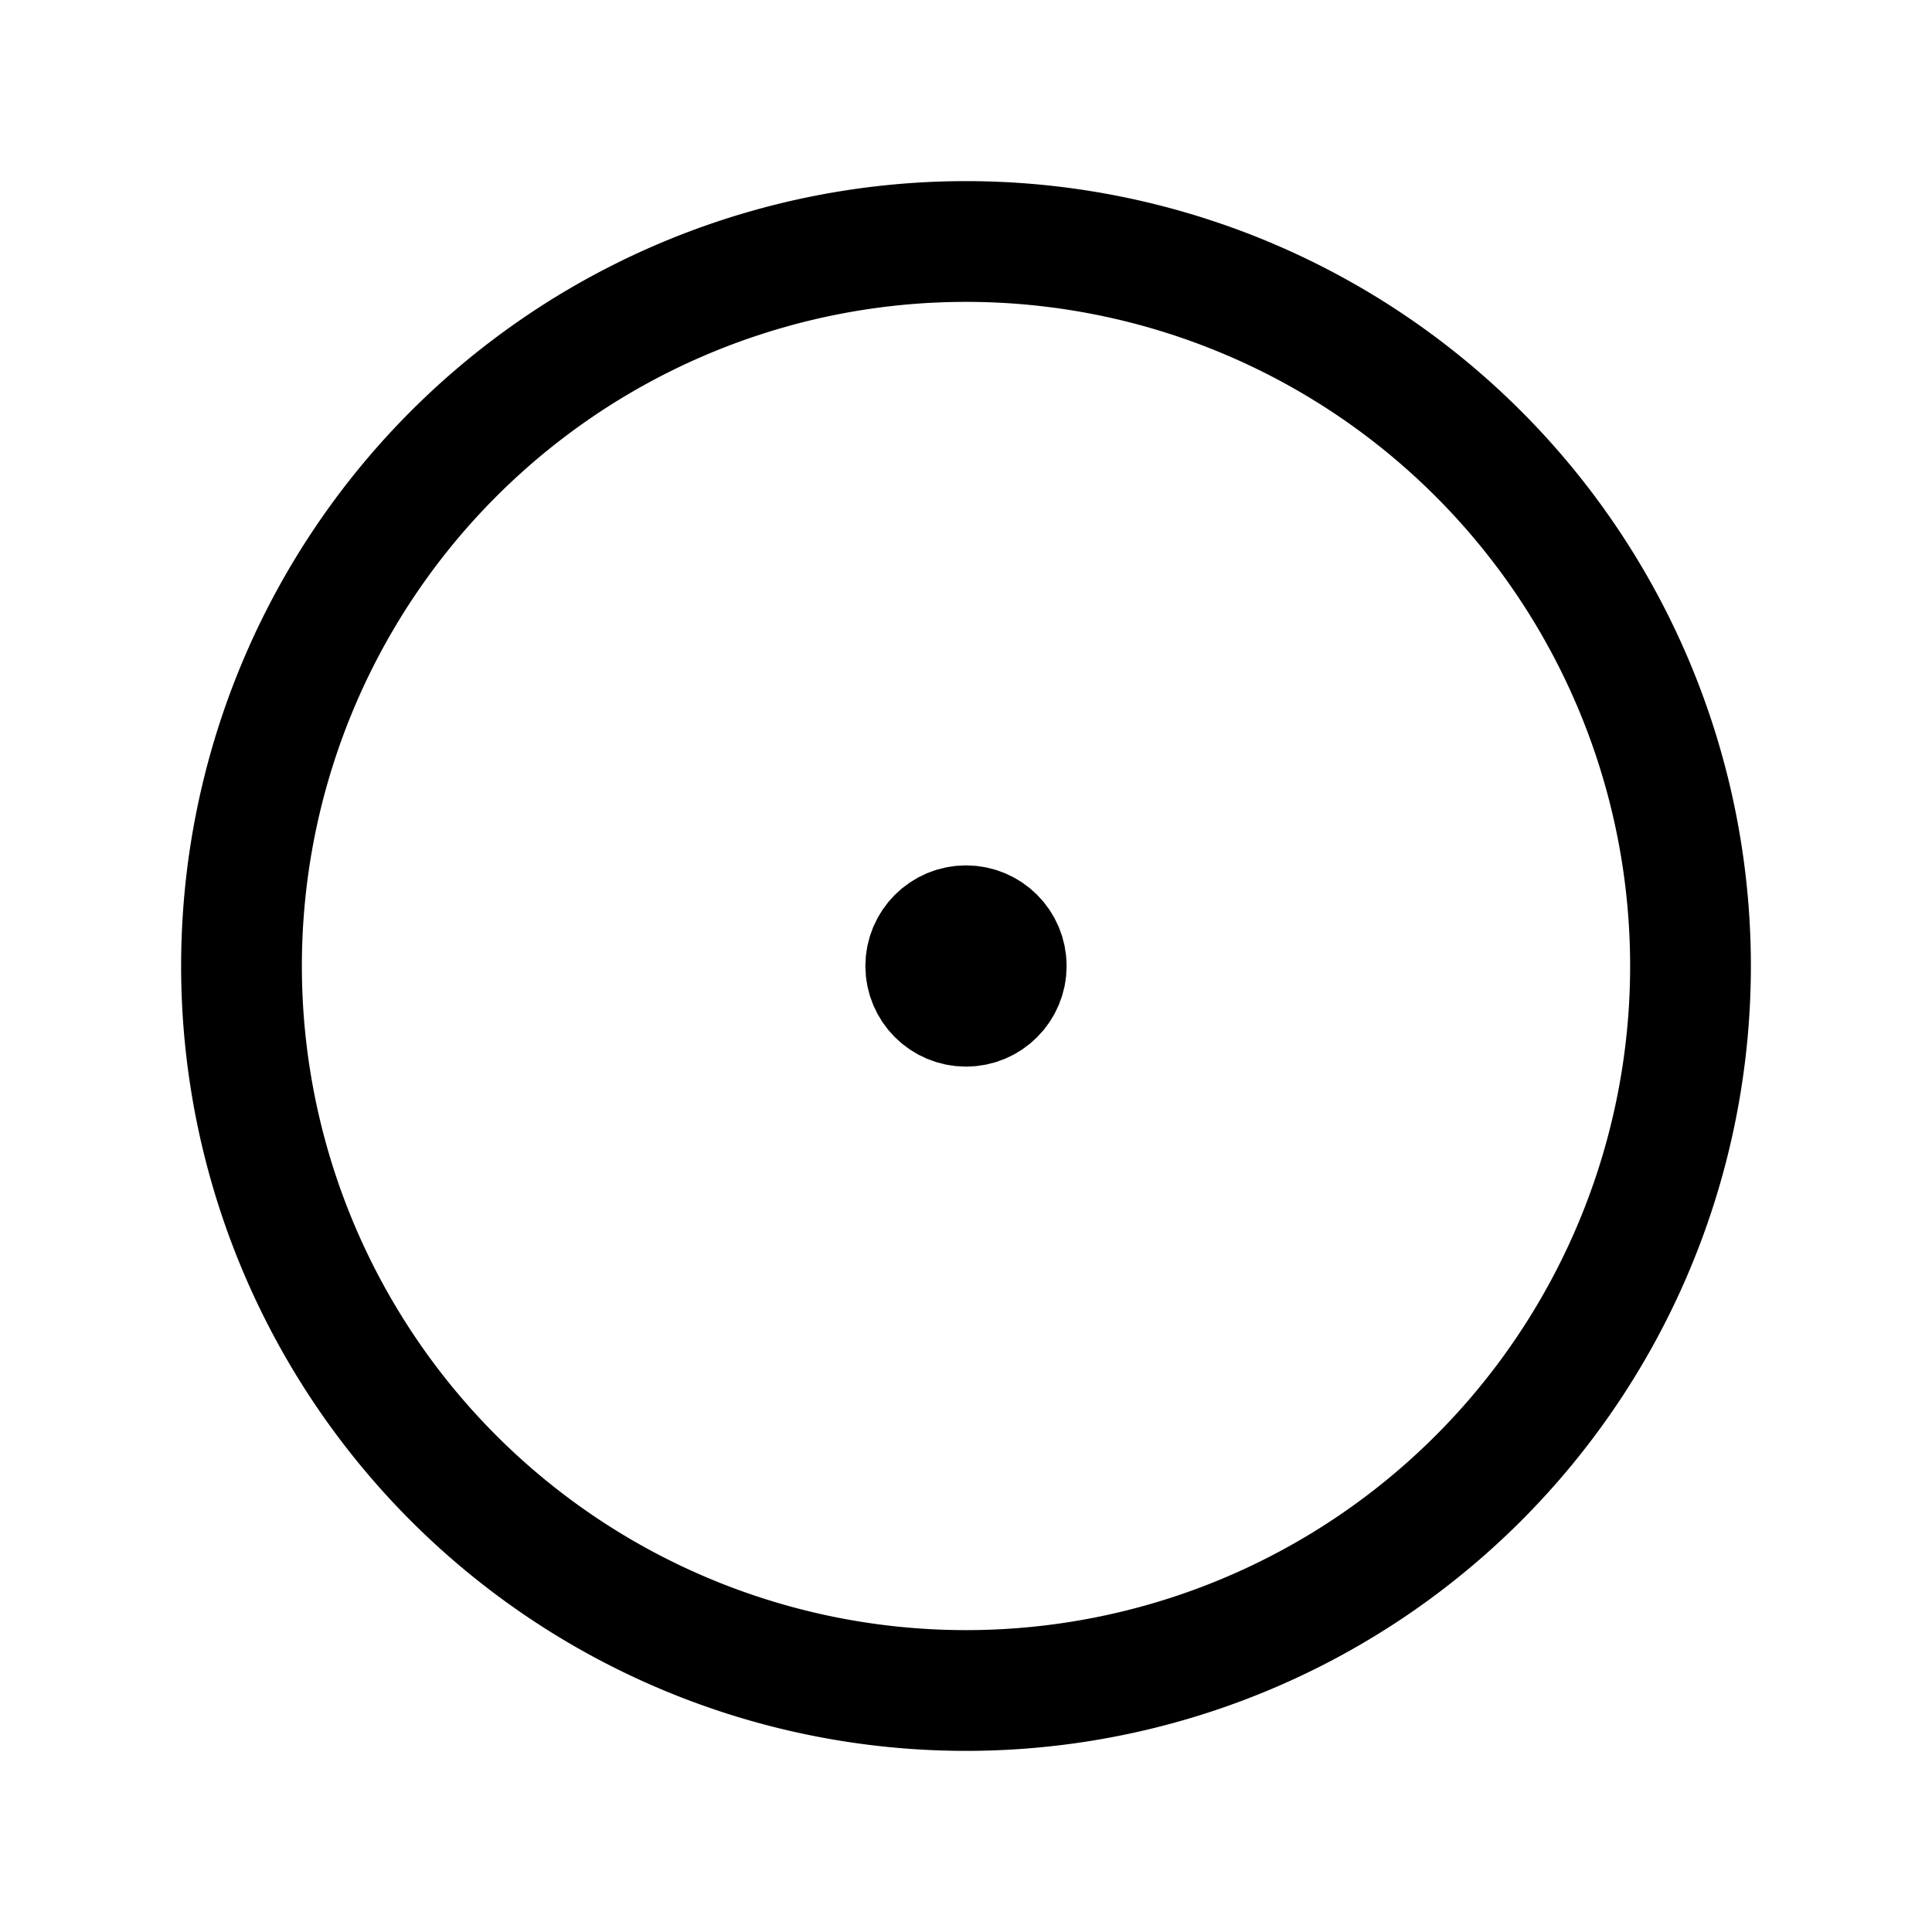 <svg class="icon icon-tabler icons-tabler-outline icon-tabler-focus" stroke-linejoin="round" stroke-linecap="round" stroke-width="1.5" stroke="currentColor" fill="none" viewBox="0 0 24 24" height="24" width="24" xmlns="http://www.w3.org/2000/svg"><path fill="none" d="M0 0h24v24H0z" stroke="none"></path><circle fill="currentColor" r=".5" cy="12" cx="12"></circle><path d="M12 12m-9 0a9 9 0 1 0 18 0a9 9 0 1 0 -18 0"></path></svg>